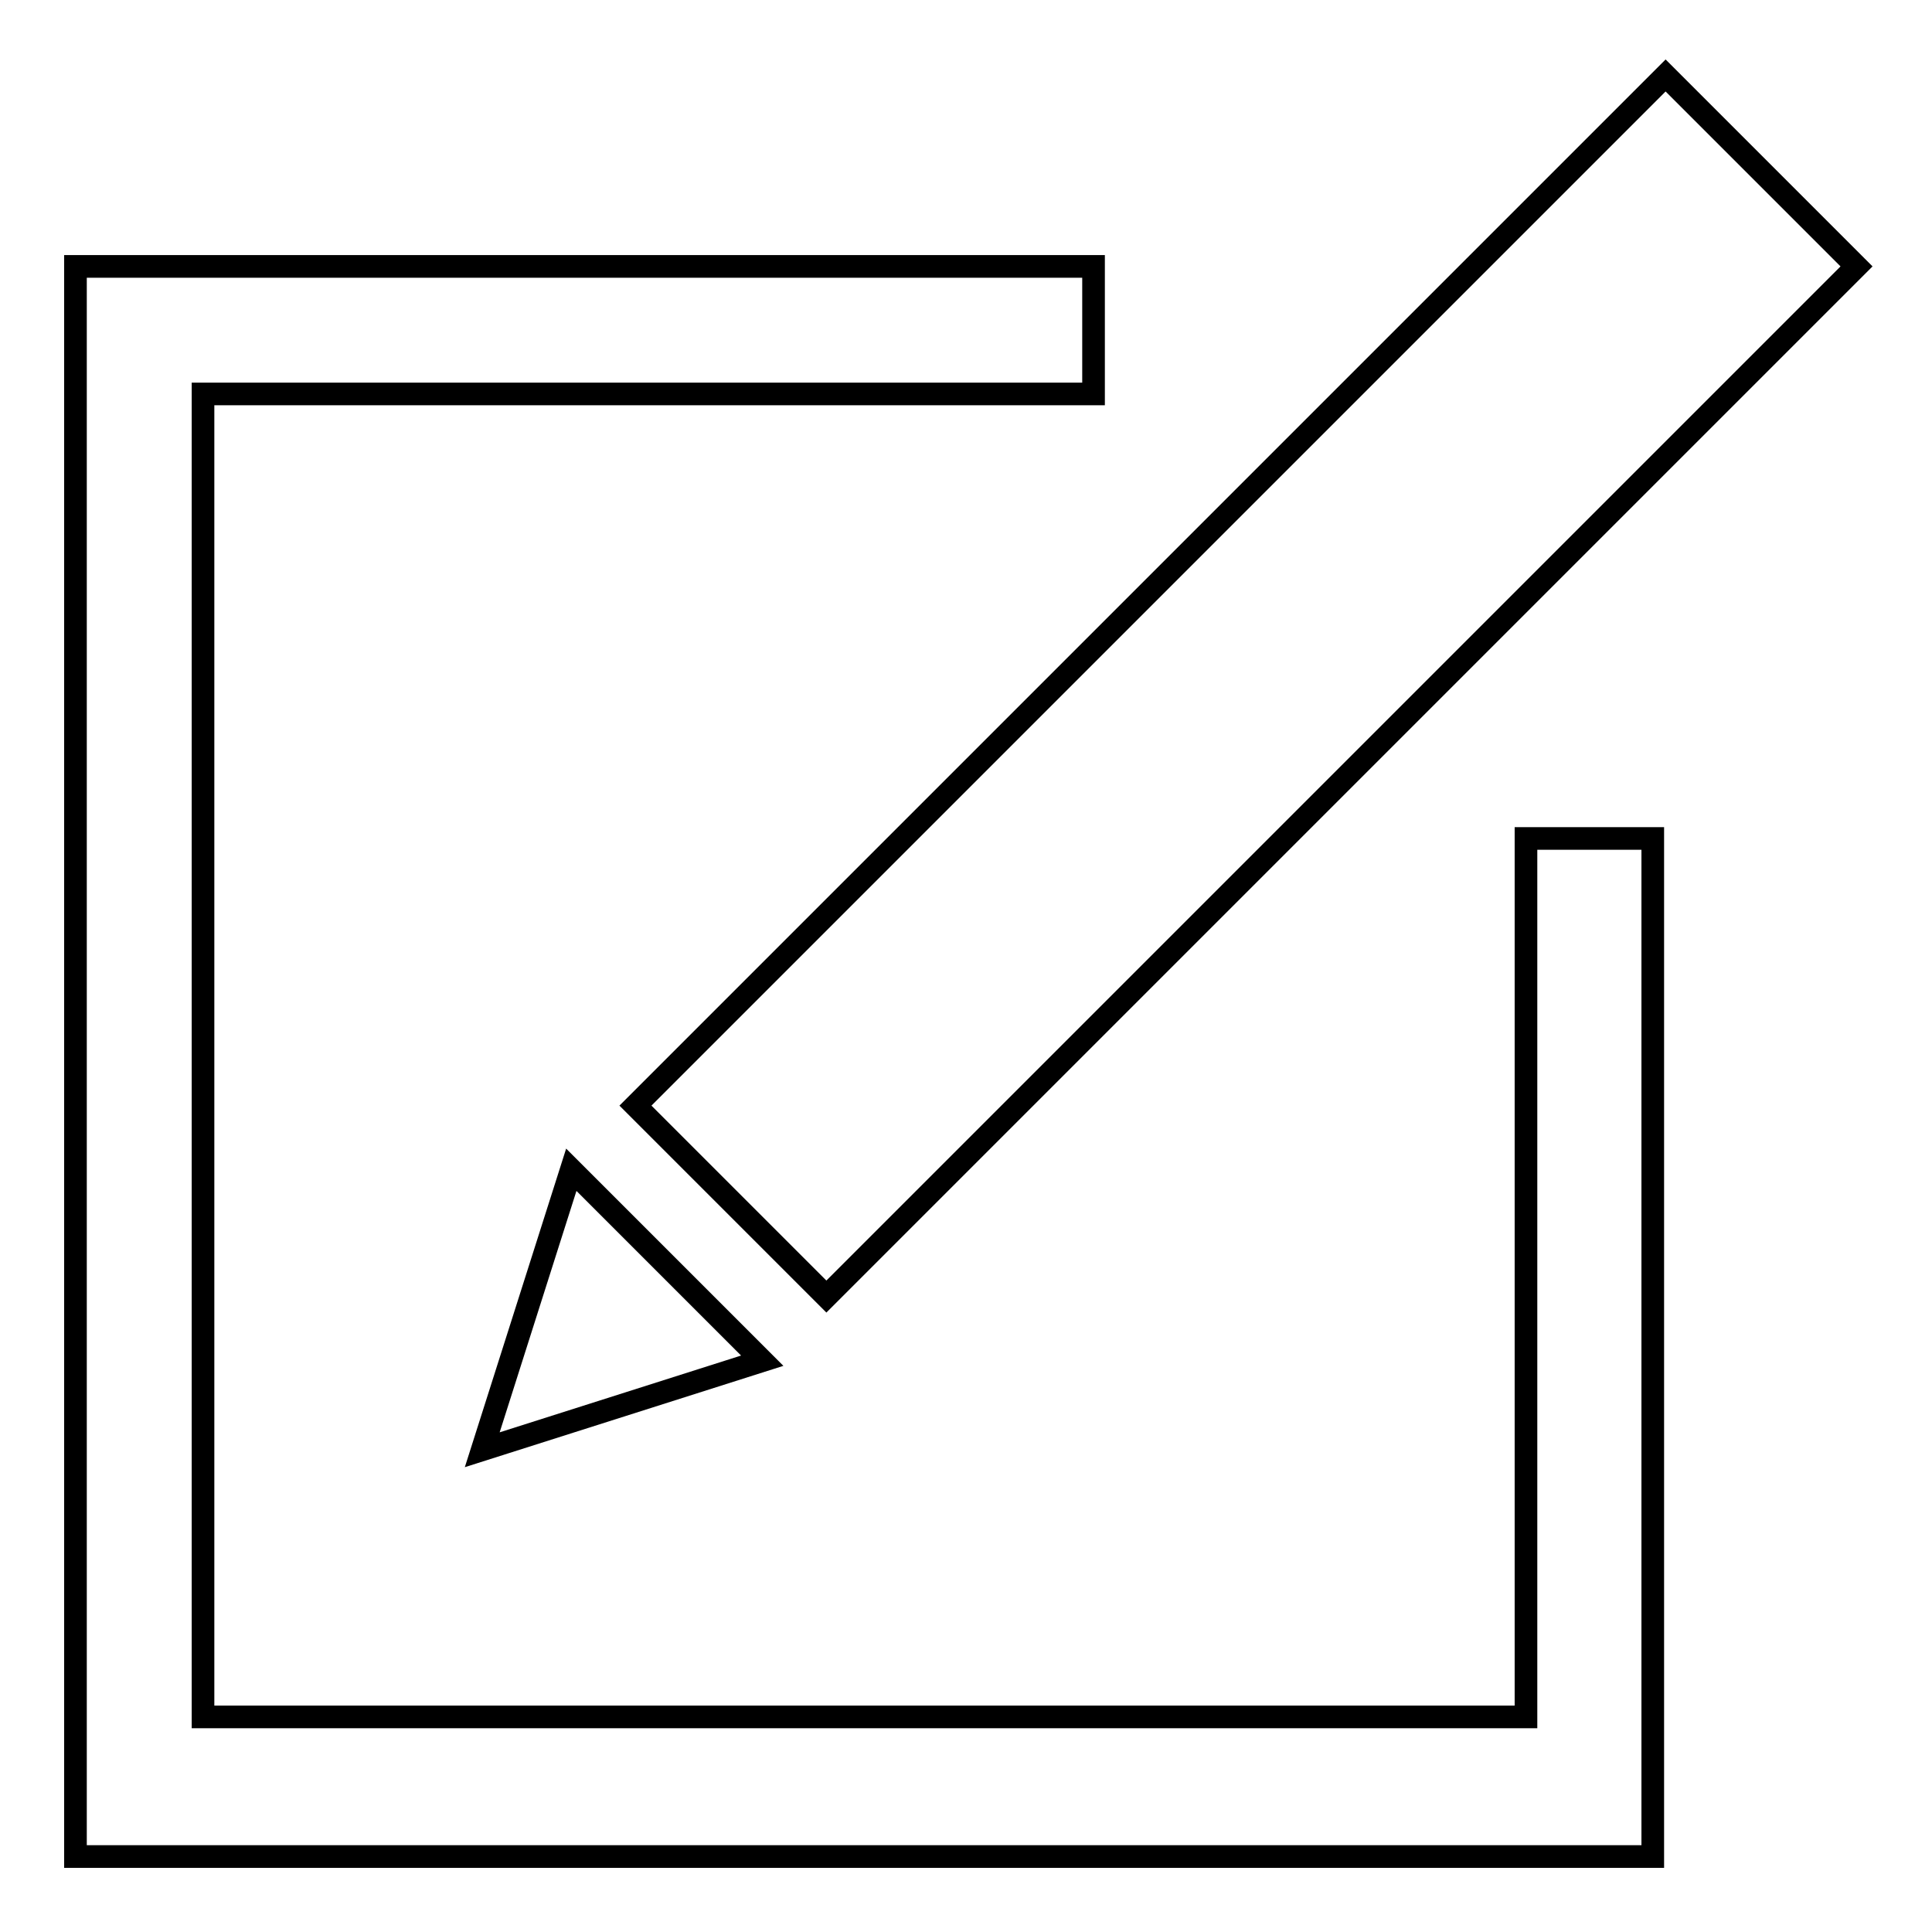 <?xml version="1.0" encoding="utf-8"?>
<!-- Svg Vector Icons : http://www.onlinewebfonts.com/icon -->
<!DOCTYPE svg PUBLIC "-//W3C//DTD SVG 1.1//EN" "http://www.w3.org/Graphics/SVG/1.1/DTD/svg11.dtd">
<svg version="1.1" xmlns="http://www.w3.org/2000/svg" xmlns:xlink="http://www.w3.org/1999/xlink" x="0px" y="0px" viewBox="0 0 256 256" enable-background="new 0 0 256 256" xml:space="preserve">
<g><g><path stroke-width="3" fill-opacity="0" stroke="#000000"  d="M109.5,171.8l-25.3-25.3L220.7,10L246,35.3L109.5,171.8z M101,180.3l-37.1,11.8L75.7,155L101,180.3z M26.9,227.5h175.3V111.1H219V246H10V35.3h134.9v16.9h-118V227.5z"/></g></g>
</svg>